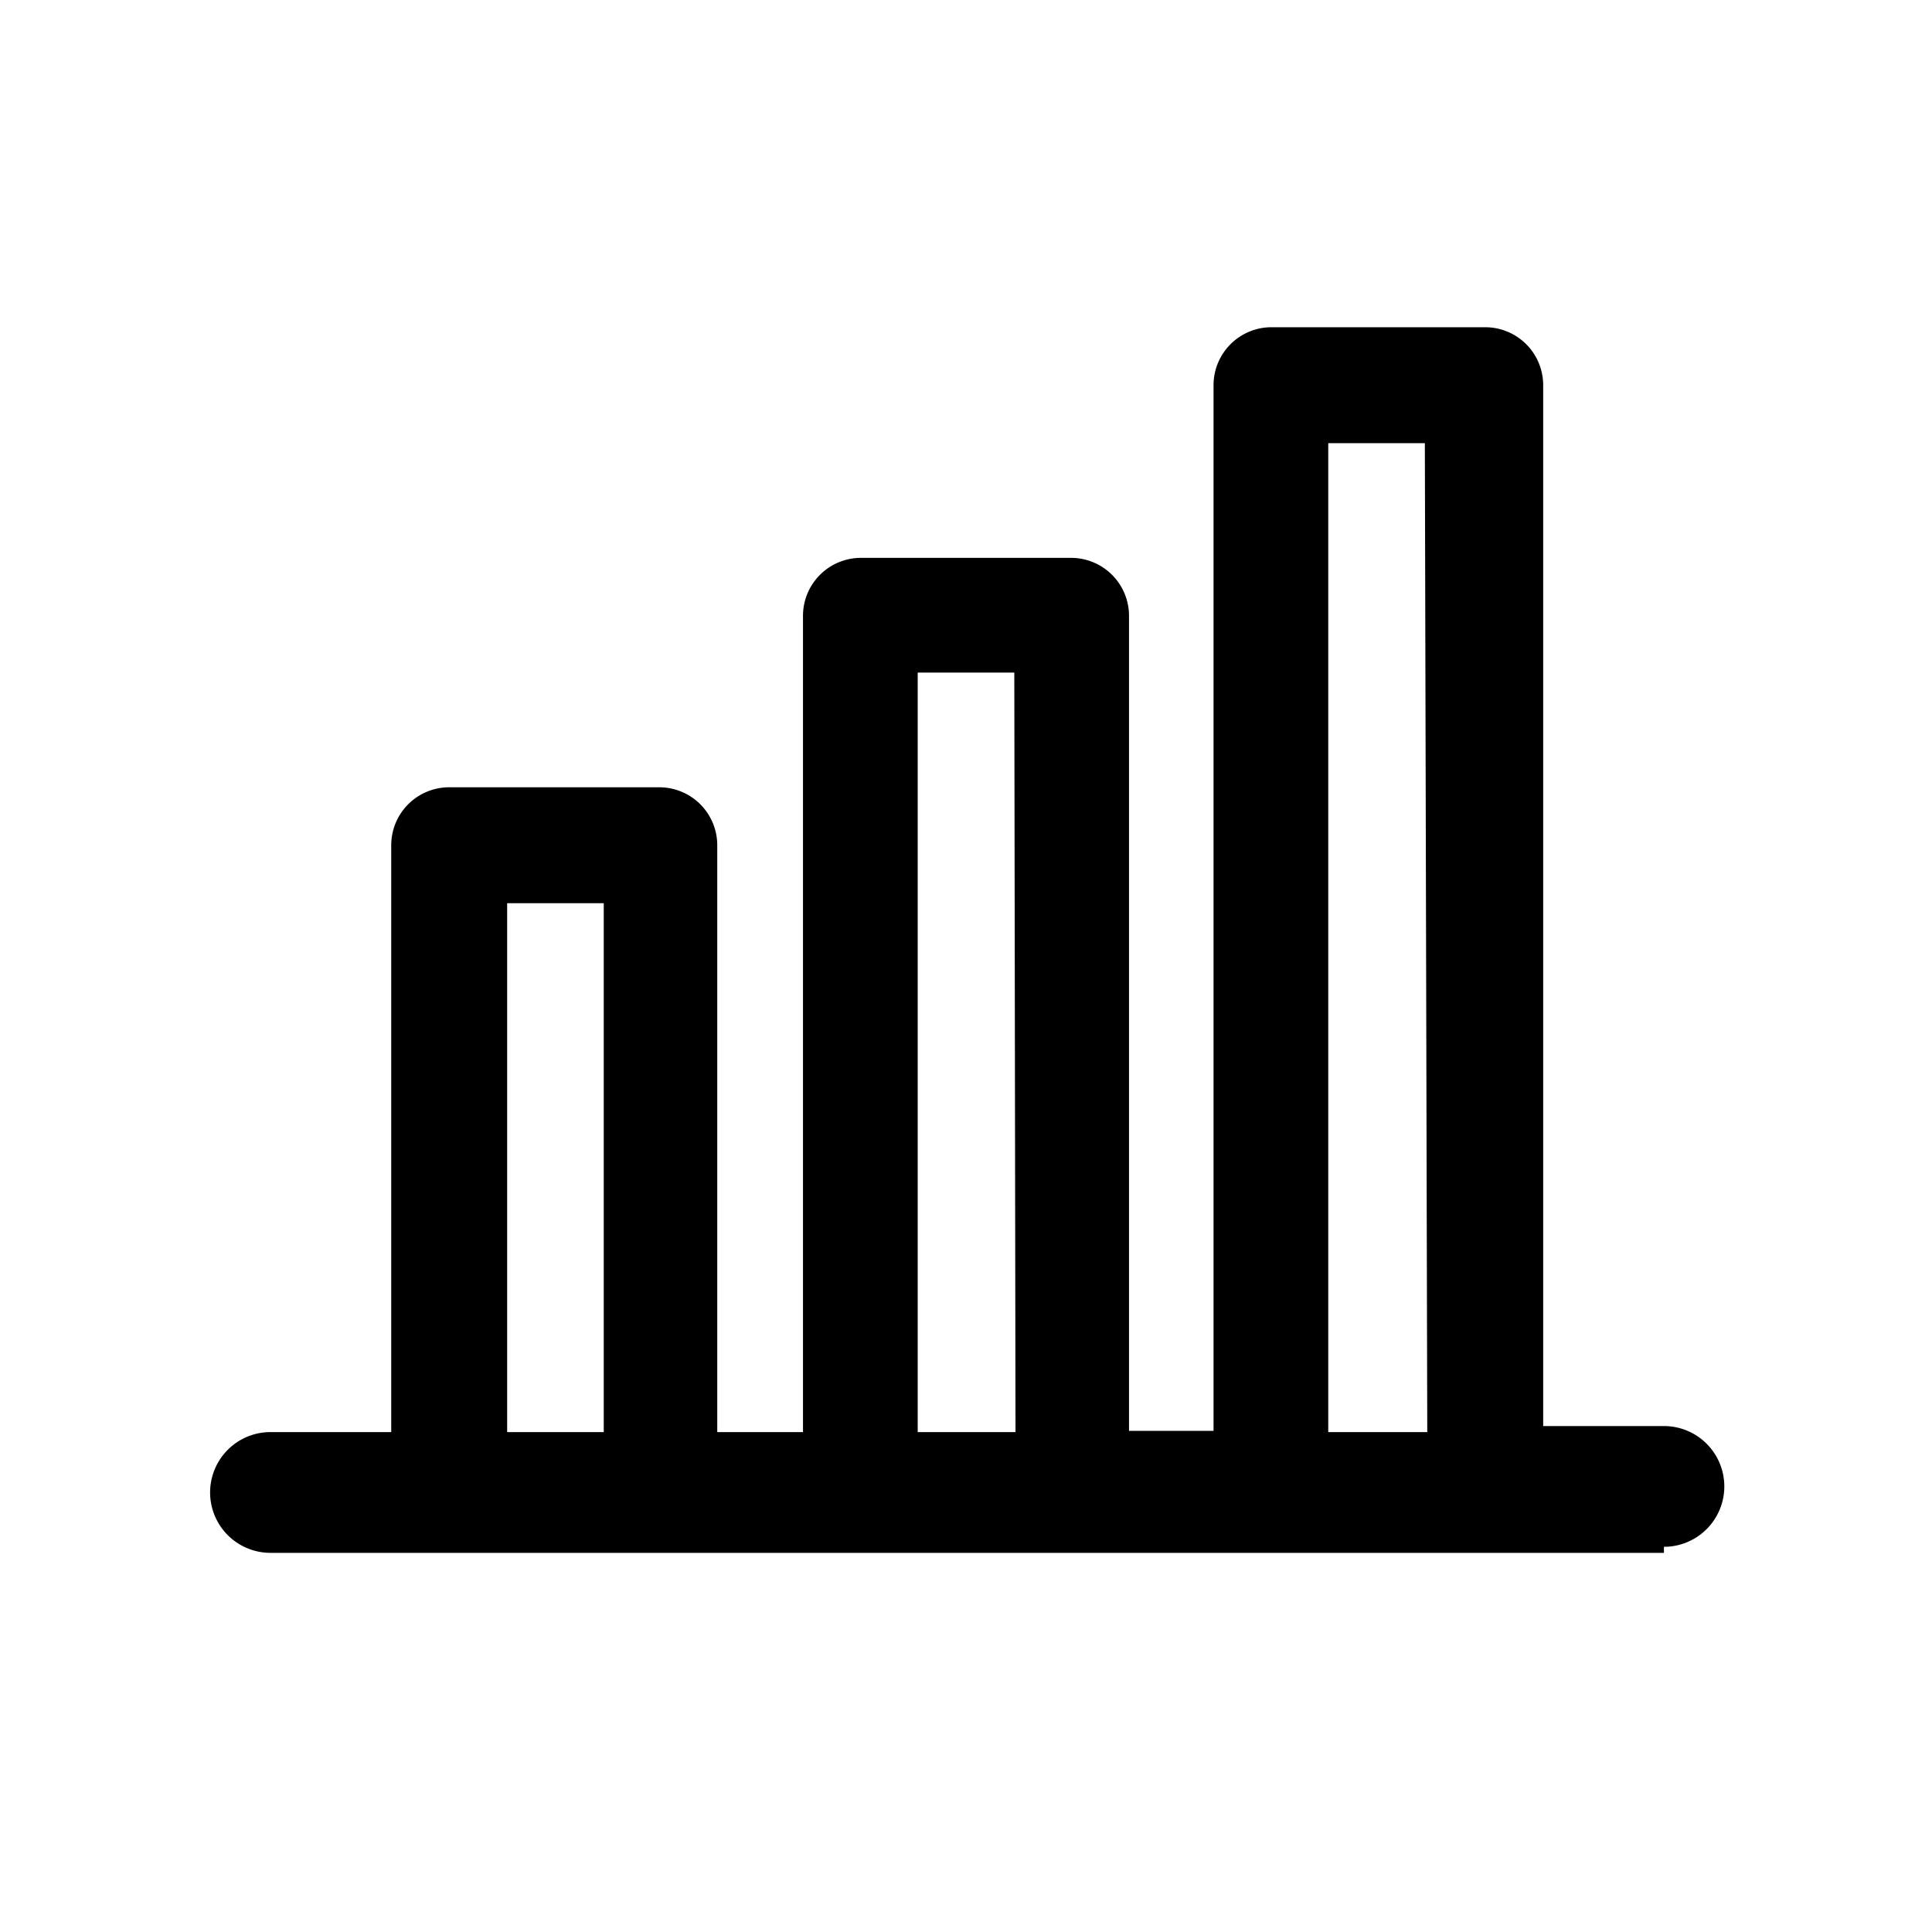 <svg
    xmlns="http://www.w3.org/2000/svg"
    viewBox="0 0 16 16"
    preserveAspectRatio="xMaxYMax"
>
<g>
    <path d="M13.78,12.81a.48.48,0,0,0,0-1h-1V3.19a.48.48,0,0,0-.48-.48H10.53a.48.48,0,0,0-.48.48v8.66h-.7V5.1a.48.48,0,0,0-.48-.48H7.13a.48.48,0,0,0-.48.48v6.76H5.94V7a.48.48,0,0,0-.48-.48H3.71A.48.48,0,0,0,3.24,7v4.86h-1a.48.48,0,1,0,0,1H13.78ZM5,11.86h-.8V7.48H5Zm3.41,0H7.6V5.57h.8Zm3.41,0H11V3.67h.8Z" />
    </g>
</svg>
